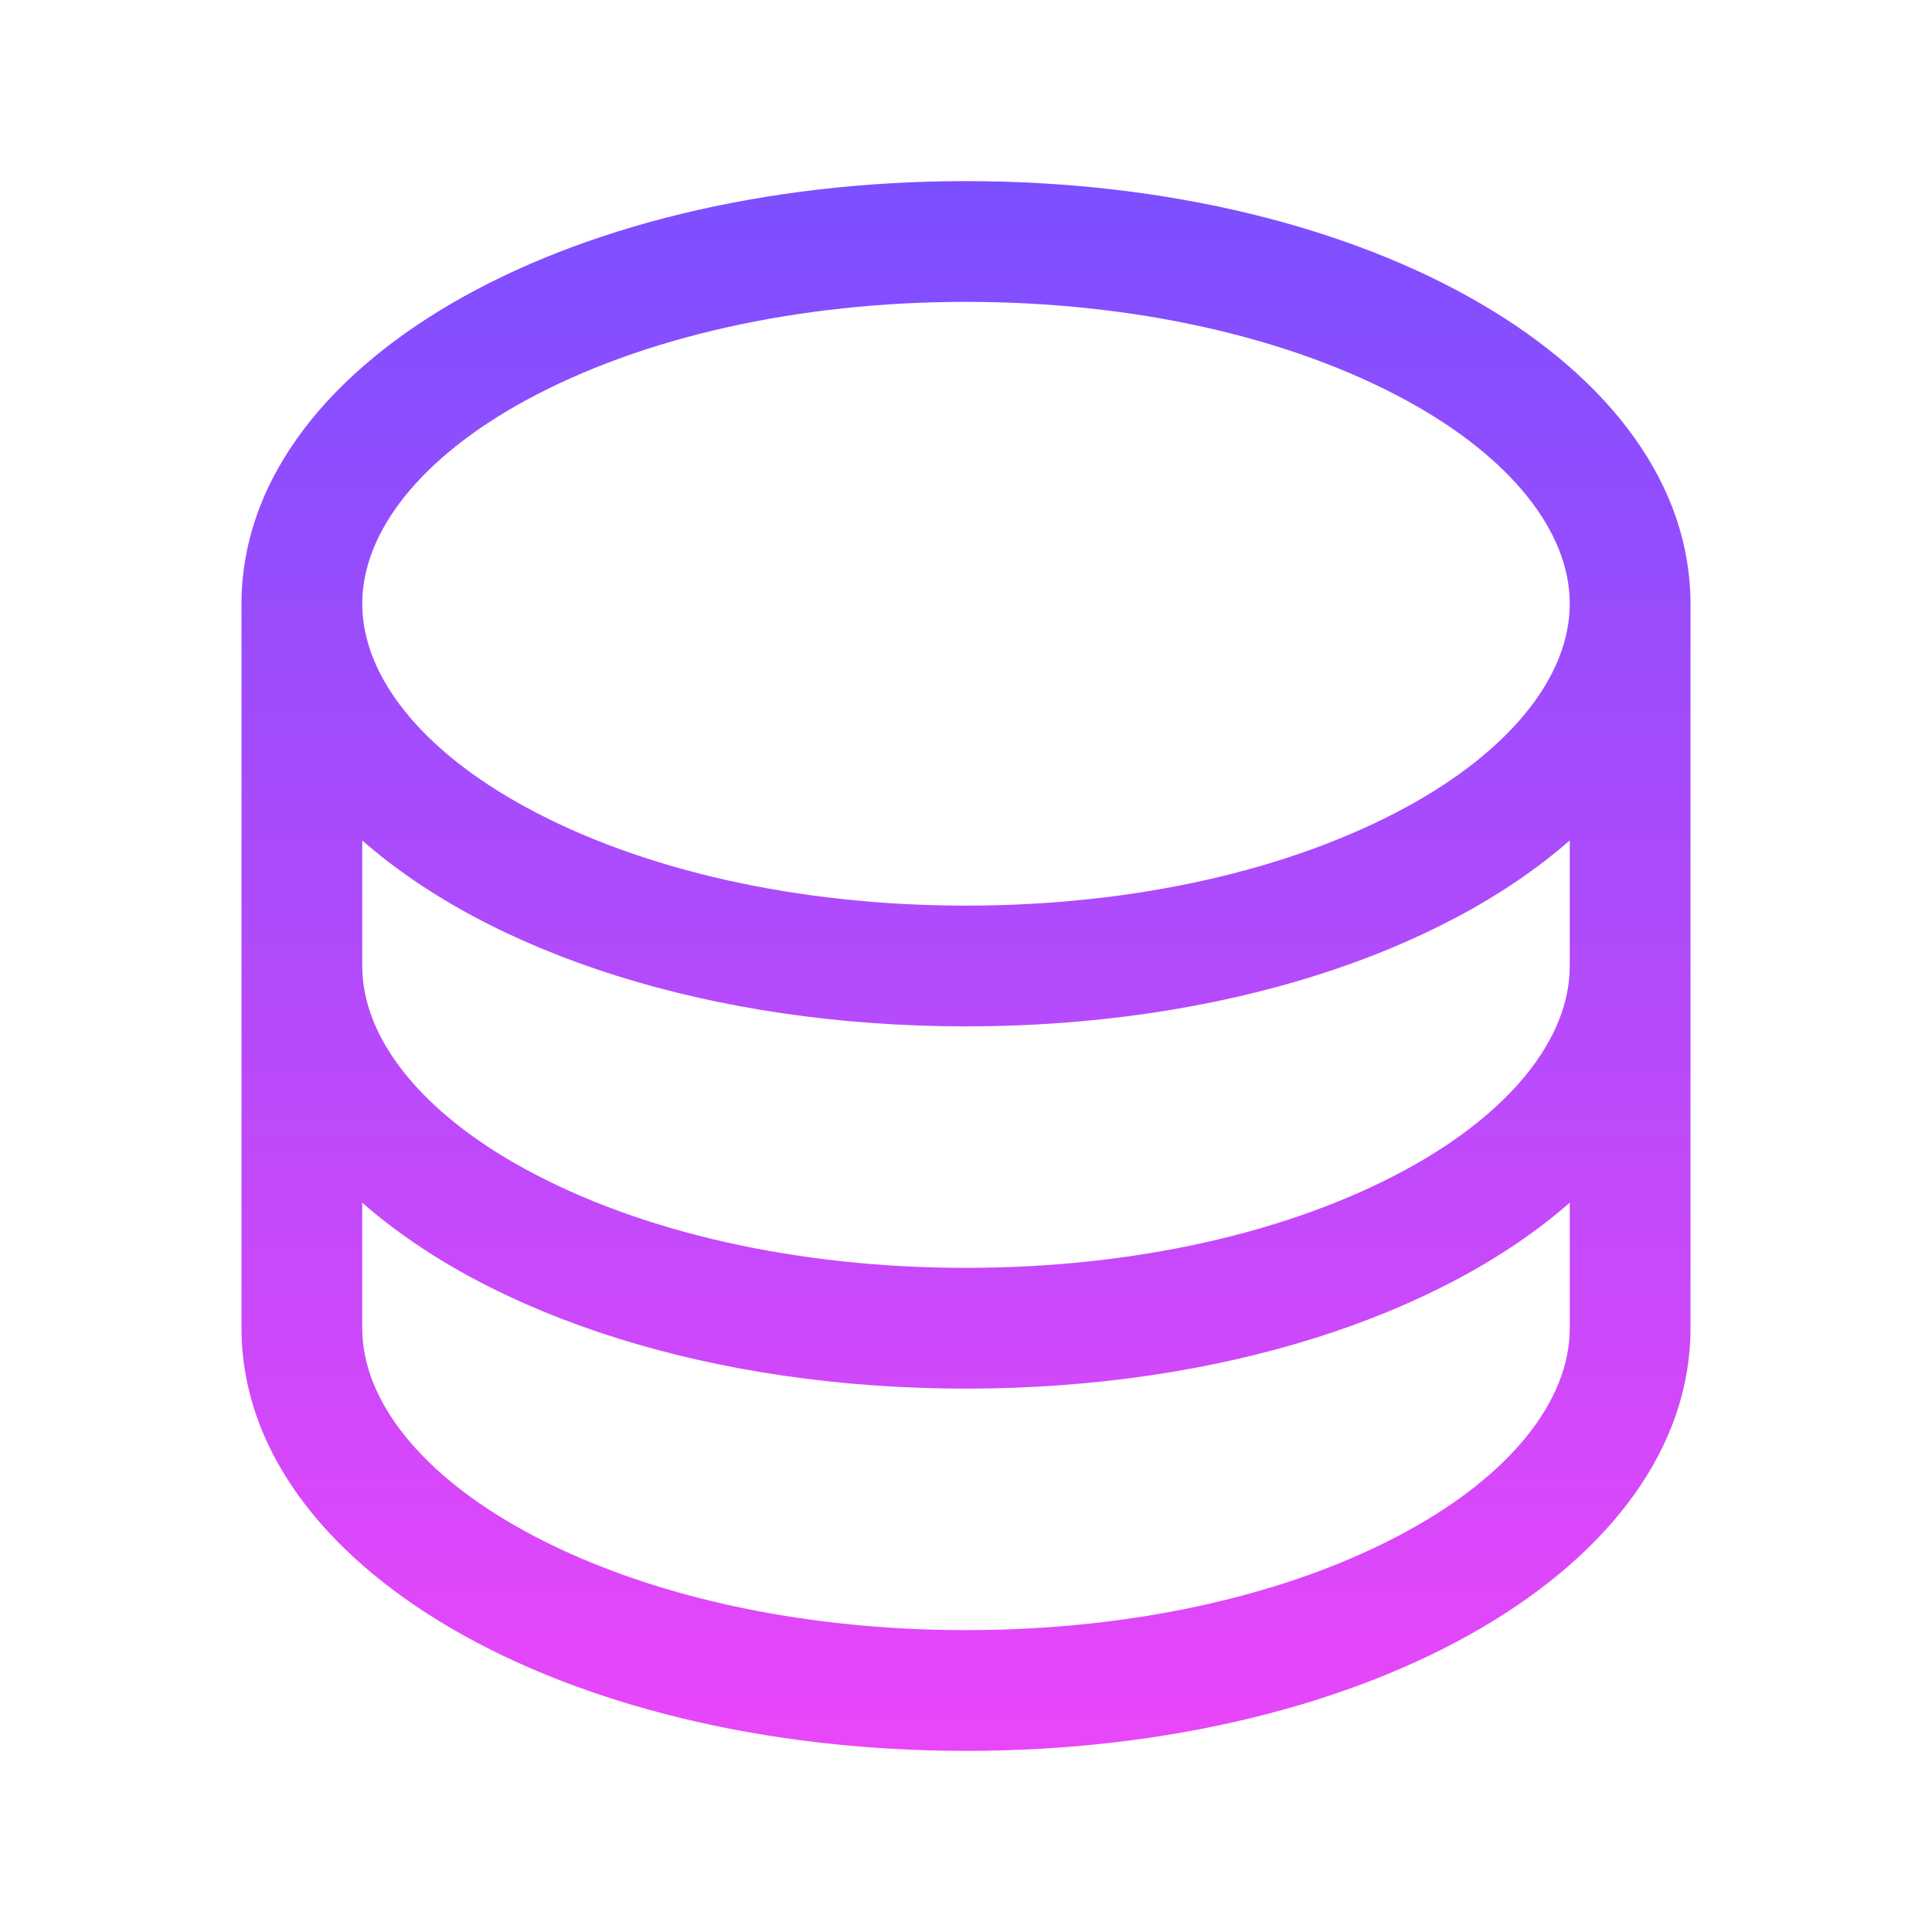 <svg width="248" height="248" viewBox="0 0 248 248" fill="none" xmlns="http://www.w3.org/2000/svg">
<path d="M124 23.25C71.852 23.25 31 47.081 31 77.5V170.5C31 200.919 71.852 224.75 124 224.75C176.148 224.75 217 200.919 217 170.5V77.5C217 47.081 176.148 23.25 124 23.25ZM201.5 124C201.5 133.319 193.866 142.823 180.565 150.079C165.588 158.245 145.497 162.75 124 162.75C102.503 162.75 82.412 158.245 67.435 150.079C54.134 142.823 46.5 133.319 46.5 124V107.88C63.027 122.411 91.285 131.75 124 131.75C156.715 131.75 184.973 122.373 201.5 107.88V124ZM67.435 51.421C82.412 43.255 102.503 38.75 124 38.75C145.497 38.75 165.588 43.255 180.565 51.421C193.866 58.677 201.5 68.181 201.5 77.5C201.5 86.819 193.866 96.323 180.565 103.579C165.588 111.745 145.497 116.25 124 116.25C102.503 116.25 82.412 111.745 67.435 103.579C54.134 96.323 46.5 86.819 46.5 77.5C46.5 68.181 54.134 58.677 67.435 51.421ZM180.565 196.579C165.588 204.745 145.497 209.25 124 209.25C102.503 209.25 82.412 204.745 67.435 196.579C54.134 189.323 46.5 179.819 46.5 170.5V154.38C63.027 168.911 91.285 178.25 124 178.25C156.715 178.25 184.973 168.873 201.5 154.38V170.5C201.5 179.819 193.866 189.323 180.565 196.579Z" fill="url(#paint0_linear_26_302)"/>
<defs>
<linearGradient id="paint0_linear_26_302" x1="124" y1="23.25" x2="124" y2="224.75" gradientUnits="userSpaceOnUse">
<stop stop-color="#7B4FFF"/>
<stop offset="1" stop-color="#E946F9"/>
</linearGradient>
</defs>
</svg>

